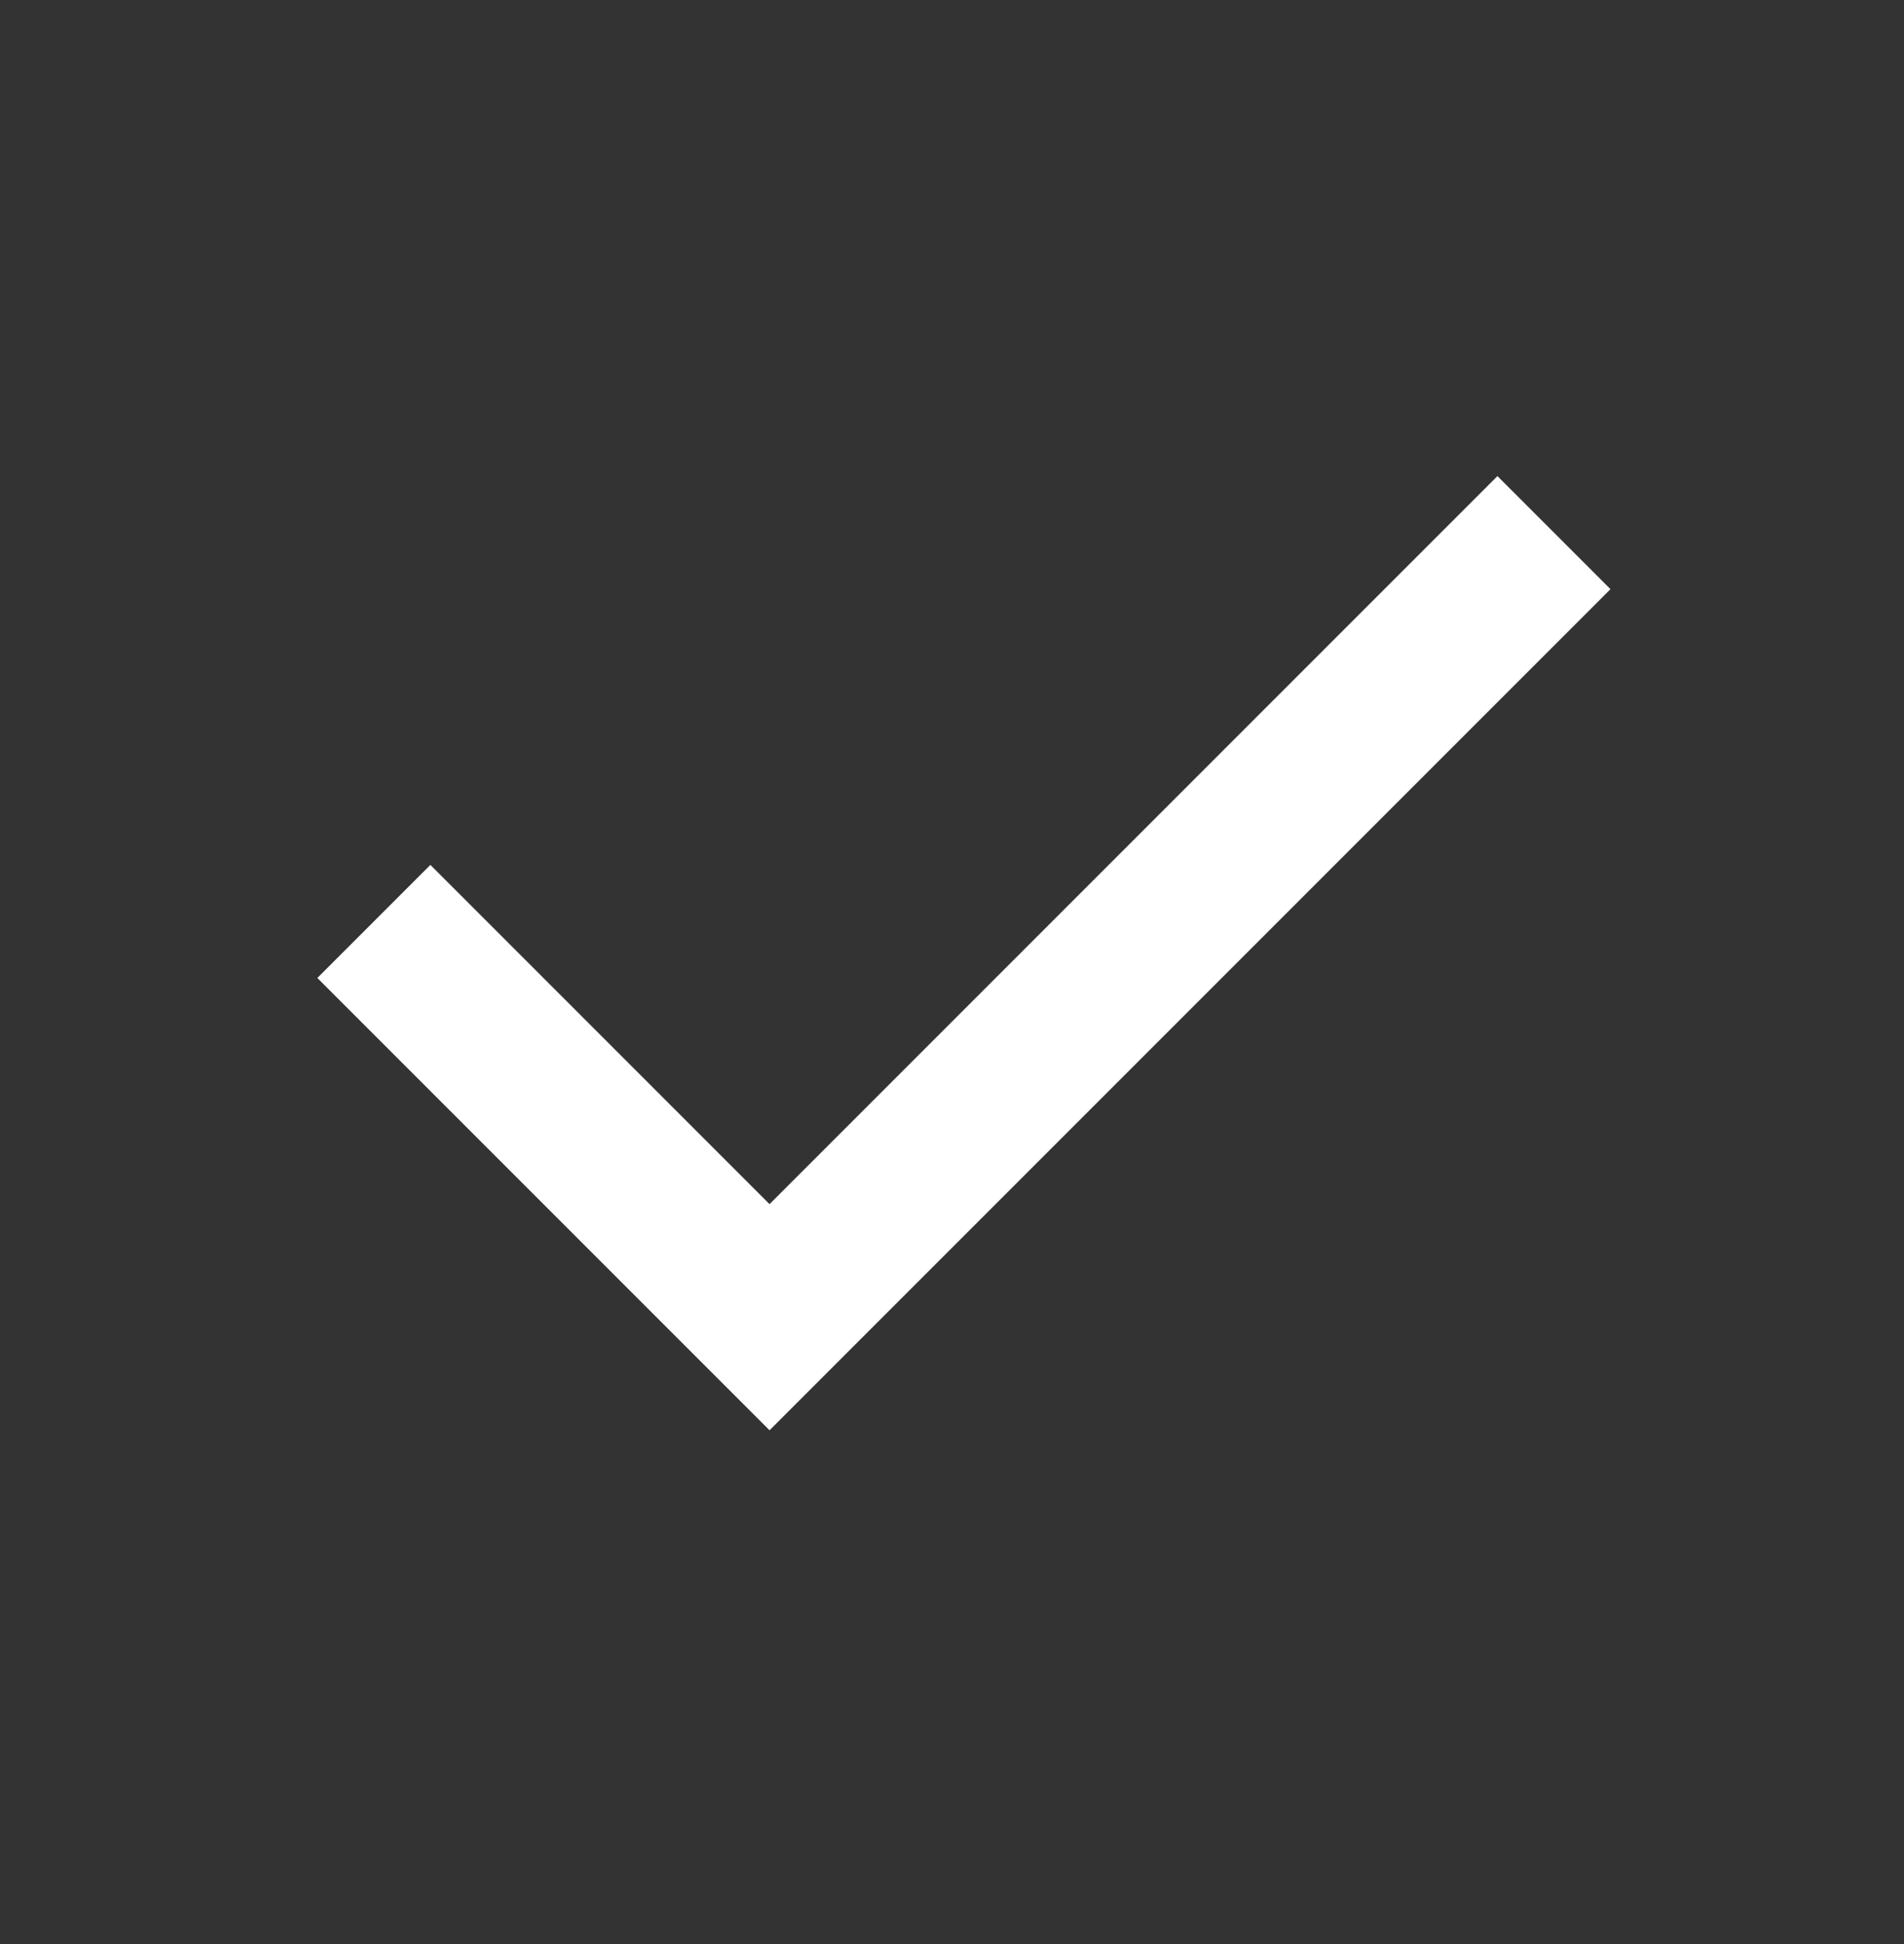 <svg width="48" height="49" viewBox="0 0 48 49" fill="none" xmlns="http://www.w3.org/2000/svg">
<rect x="0" y="0" width="48" height="49" fill="#333333" stroke="none"/>
<path d="M19.4 36.05L8 24.65L10.85 21.8L19.4 30.35L37.75 12L40.6 14.85L19.4 36.05Z" fill="white"/>
</svg>
